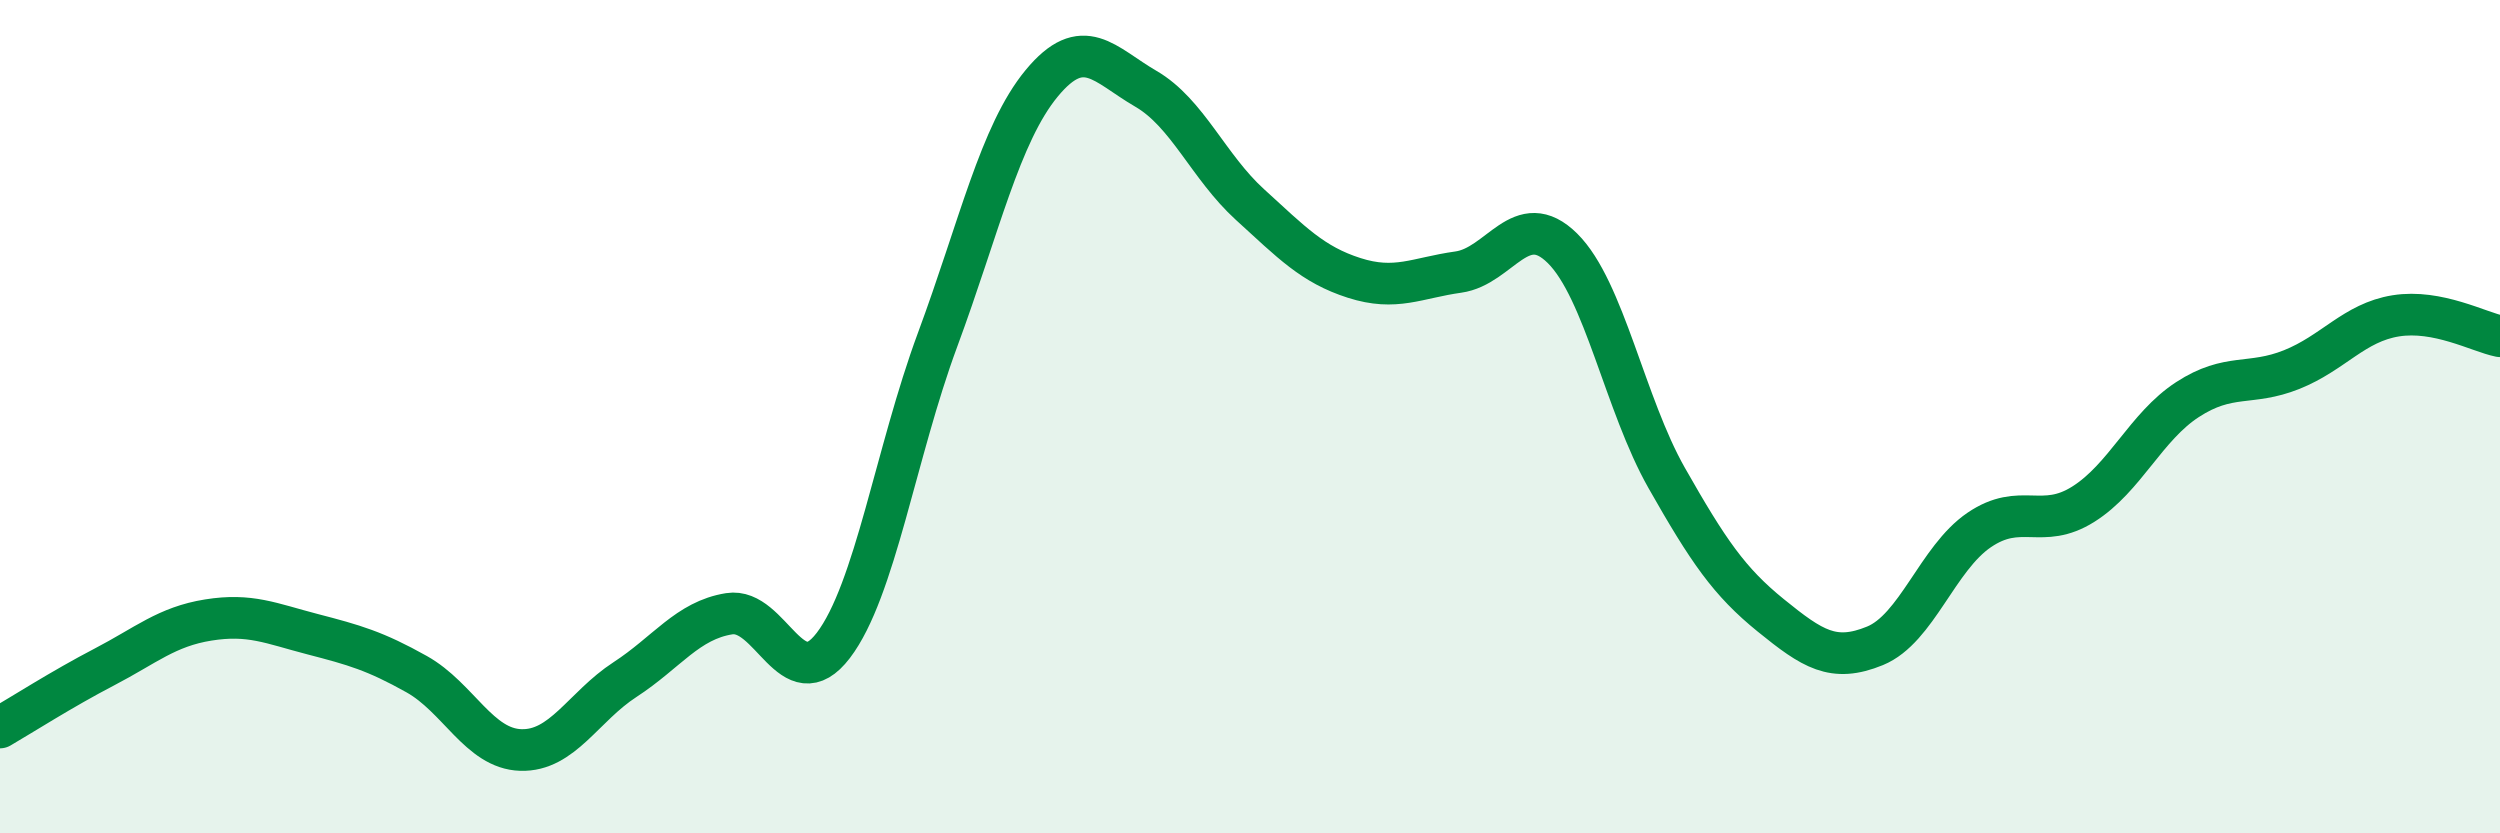 
    <svg width="60" height="20" viewBox="0 0 60 20" xmlns="http://www.w3.org/2000/svg">
      <path
        d="M 0,17.46 C 0.5,17.17 1.5,16.53 2.5,16.01 C 3.5,15.49 4,15.04 5,14.88 C 6,14.72 6.5,14.96 7.5,15.22 C 8.5,15.48 9,15.62 10,16.18 C 11,16.74 11.5,17.97 12.5,18 C 13.5,18.03 14,16.96 15,16.31 C 16,15.66 16.5,14.89 17.5,14.73 C 18.5,14.57 19,16.8 20,15.49 C 21,14.18 21.5,10.86 22.5,8.16 C 23.5,5.46 24,3.21 25,2 C 26,0.79 26.5,1.55 27.5,2.13 C 28.5,2.71 29,4 30,4.91 C 31,5.82 31.5,6.35 32.5,6.67 C 33.5,6.99 34,6.67 35,6.53 C 36,6.39 36.5,4.97 37.5,5.96 C 38.5,6.95 39,9.71 40,11.47 C 41,13.23 41.5,13.96 42.5,14.77 C 43.5,15.58 44,15.91 45,15.5 C 46,15.09 46.5,13.4 47.5,12.72 C 48.5,12.04 49,12.73 50,12.1 C 51,11.47 51.5,10.24 52.5,9.59 C 53.5,8.94 54,9.27 55,8.87 C 56,8.47 56.5,7.74 57.5,7.58 C 58.5,7.42 59.5,7.97 60,8.07L60 20L0 20Z"
        fill="#008740"
        opacity="0.1"
        stroke-linecap="round"
        stroke-linejoin="round"
      />
      <path
        d="M 0,17.46 C 0.5,17.17 1.5,16.53 2.5,16.01 C 3.5,15.49 4,15.04 5,14.88 C 6,14.72 6.5,14.96 7.5,15.22 C 8.5,15.48 9,15.62 10,16.18 C 11,16.74 11.5,17.97 12.5,18 C 13.5,18.03 14,16.96 15,16.31 C 16,15.66 16.5,14.89 17.5,14.73 C 18.5,14.57 19,16.8 20,15.49 C 21,14.18 21.5,10.86 22.5,8.16 C 23.5,5.46 24,3.21 25,2 C 26,0.79 26.5,1.55 27.5,2.13 C 28.5,2.71 29,4 30,4.91 C 31,5.82 31.5,6.35 32.5,6.67 C 33.5,6.99 34,6.67 35,6.53 C 36,6.39 36.5,4.97 37.5,5.96 C 38.5,6.95 39,9.71 40,11.47 C 41,13.23 41.5,13.96 42.5,14.77 C 43.5,15.58 44,15.91 45,15.5 C 46,15.09 46.5,13.4 47.5,12.72 C 48.5,12.04 49,12.73 50,12.1 C 51,11.47 51.5,10.24 52.5,9.59 C 53.5,8.94 54,9.27 55,8.87 C 56,8.47 56.5,7.74 57.5,7.58 C 58.5,7.42 59.5,7.97 60,8.07"
        stroke="#008740"
        stroke-width="1"
        fill="none"
        stroke-linecap="round"
        stroke-linejoin="round"
      />
    </svg>
  
